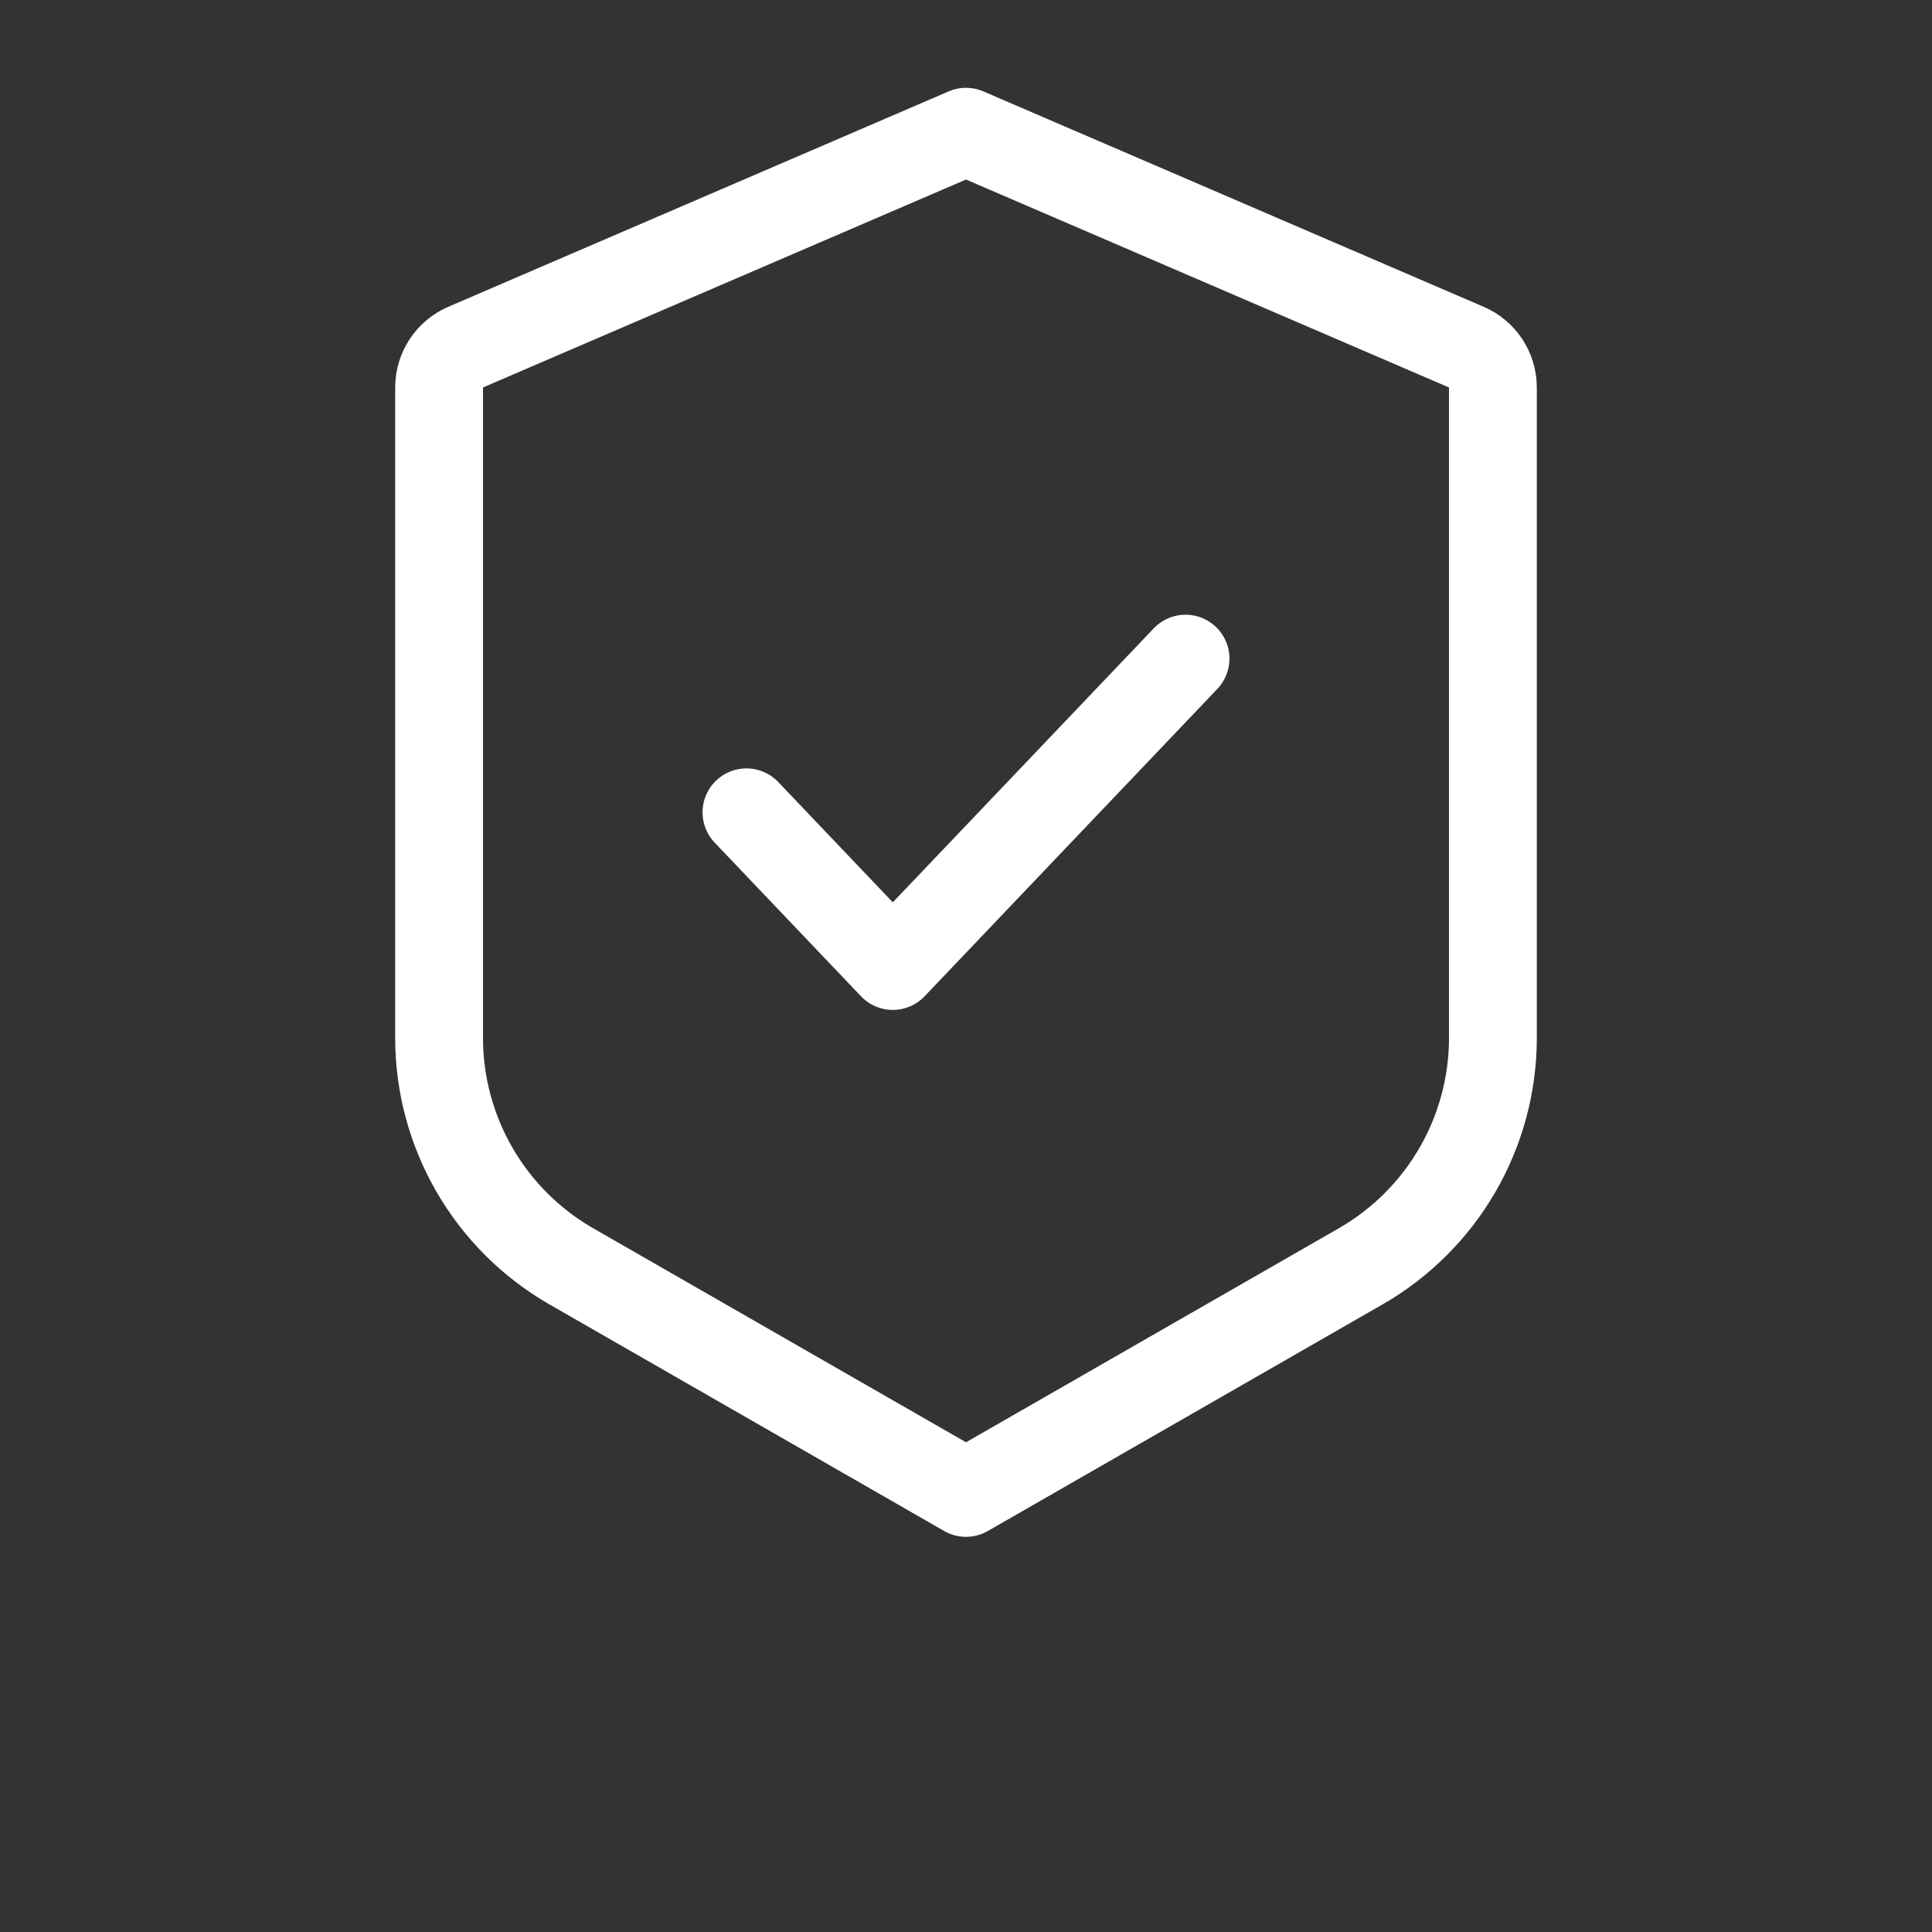 <svg width="44" height="44" viewBox="0 0 44 44" fill="none" xmlns="http://www.w3.org/2000/svg">
<rect x="0" y="0" width="44" height="44" fill="#333333" stroke="none"/>
<path d="M10.604 7.906L22 3L33.395 7.906C33.762 8.064 34 8.425 34 8.825V23.637C34 25.786 32.851 27.771 30.987 28.841L22 34L13.013 28.841C11.149 27.771 10 25.786 10 23.637V8.825C10 8.425 10.238 8.064 10.604 7.906Z" stroke="white" stroke-width="2" stroke-linejoin="round"/>
<path d="M27 15L20.333 22L17 18.5" stroke="white" stroke-width="2" stroke-linecap="round" stroke-linejoin="round"/>
</svg>
